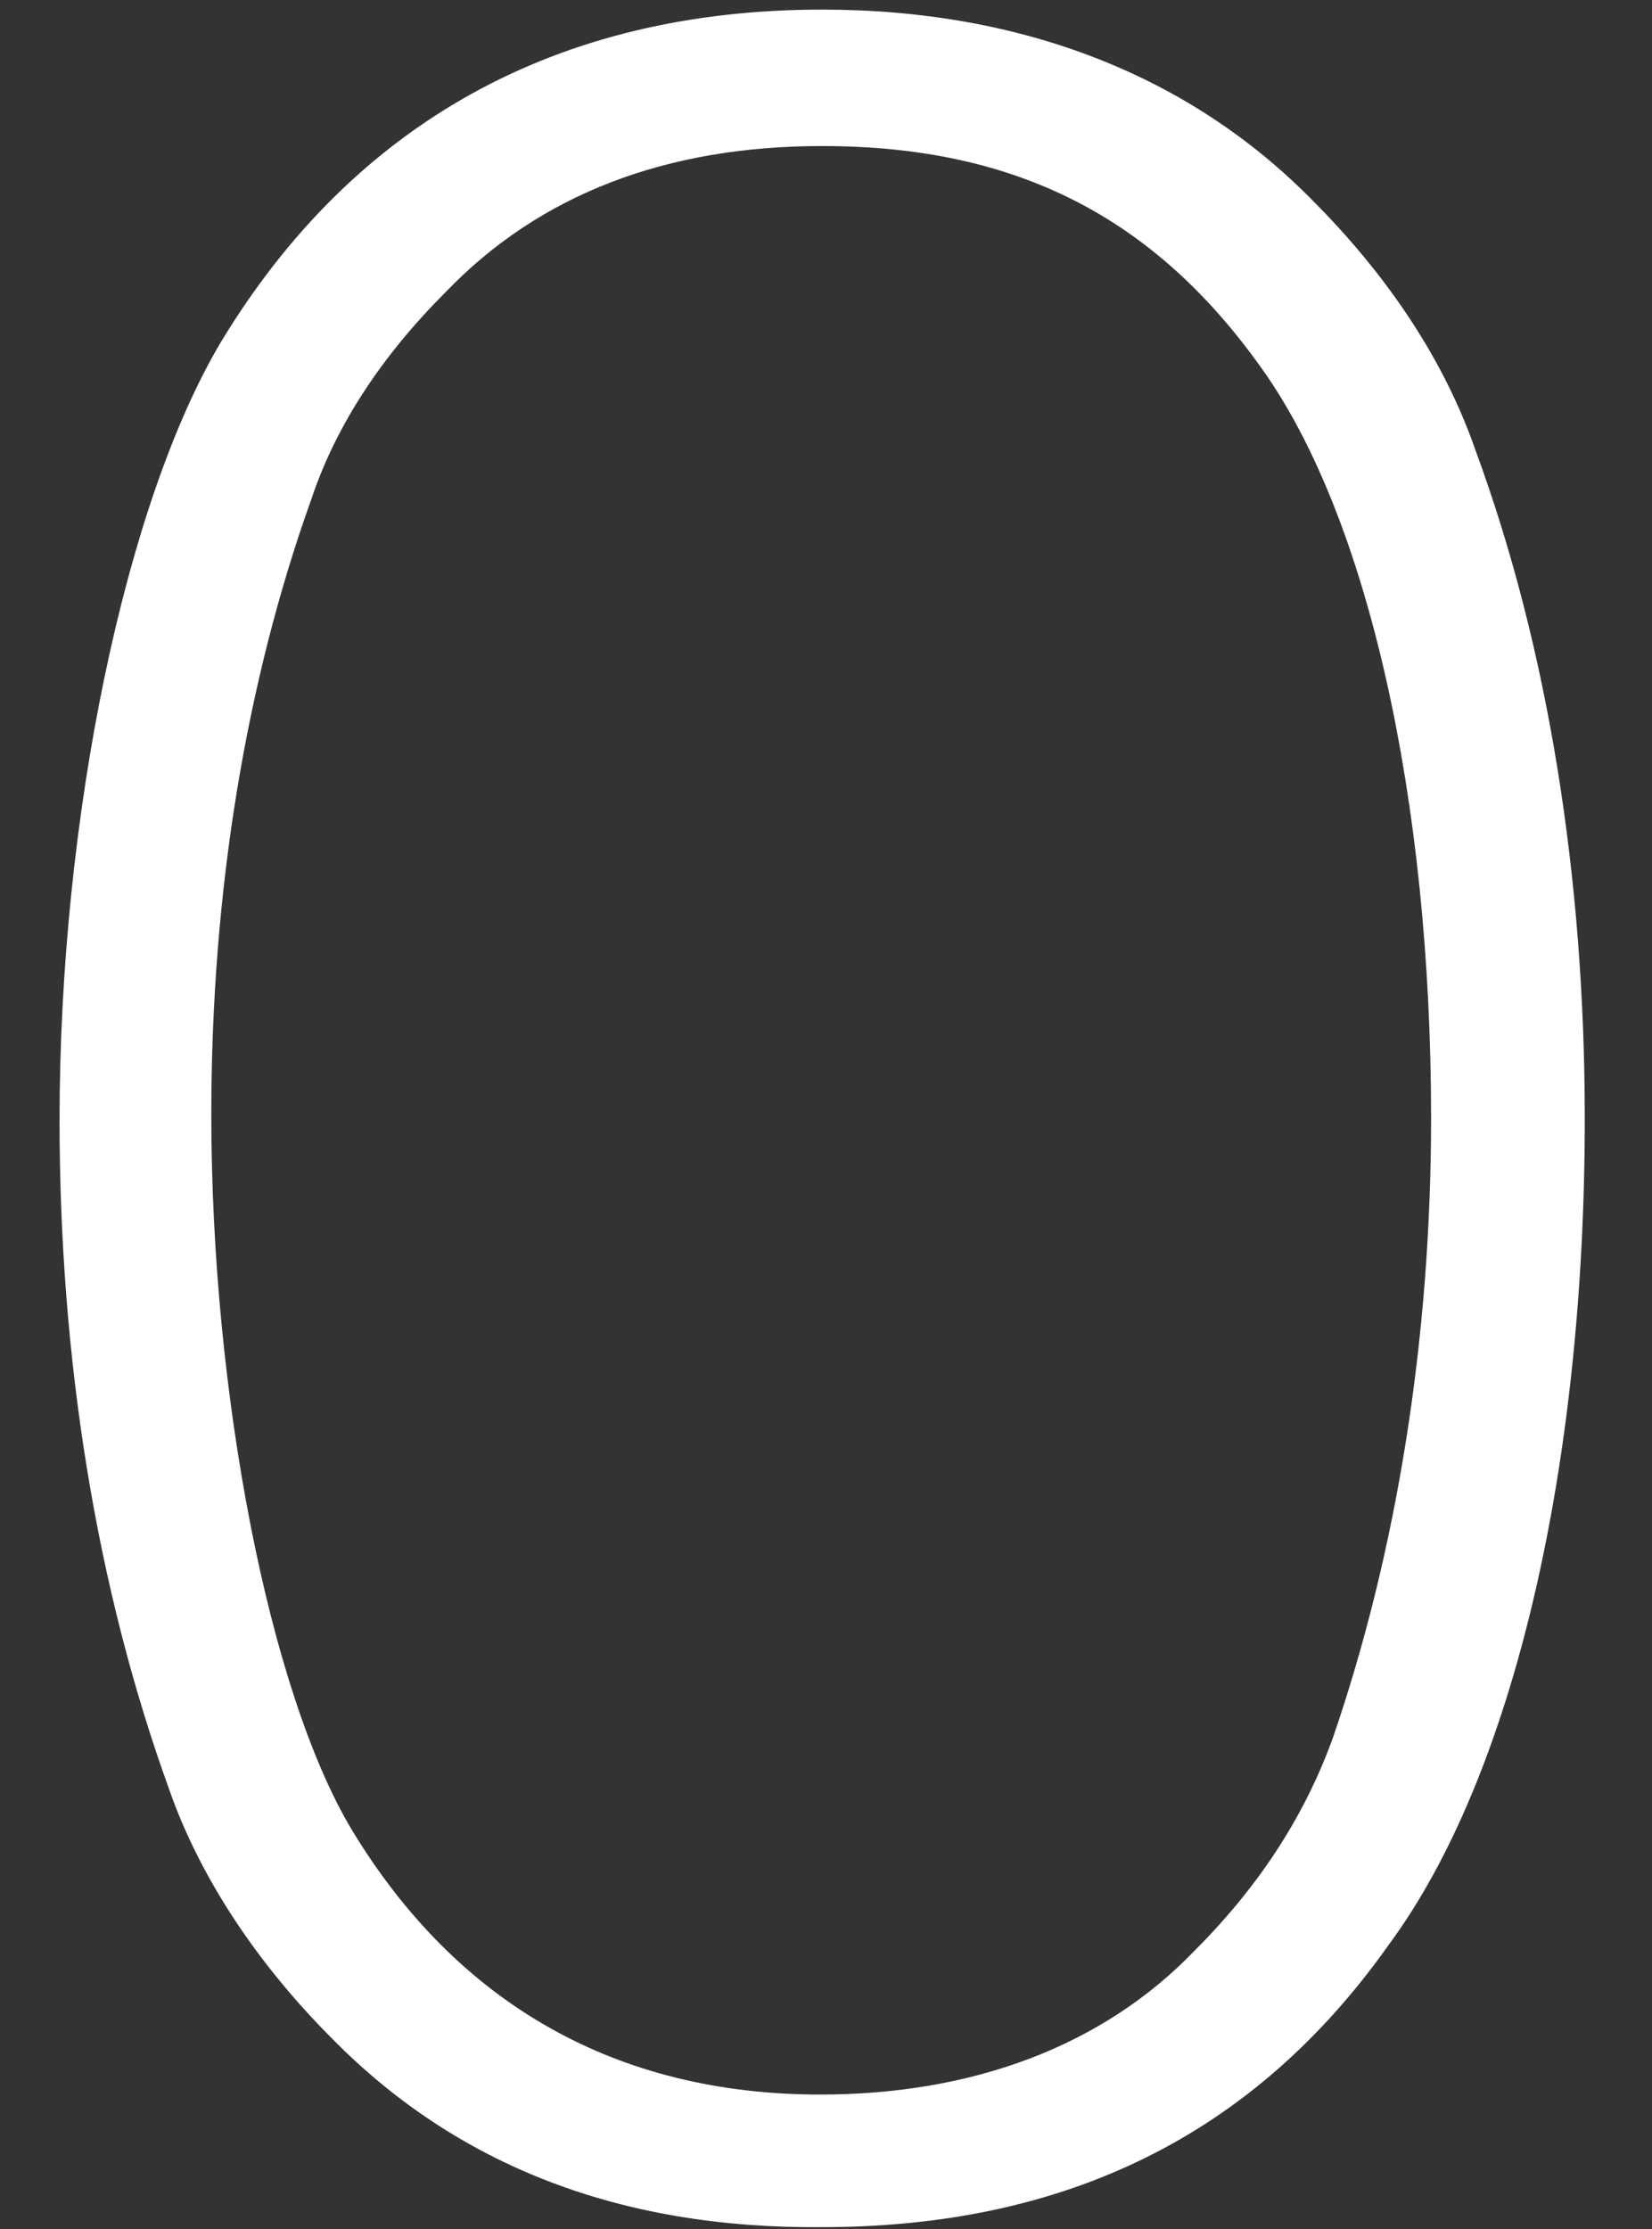 <?xml version="1.0" encoding="utf-8"?>
<!-- Generator: Adobe Illustrator 27.9.4, SVG Export Plug-In . SVG Version: 9.03 Build 54784)  -->
<svg version="1.1" id="number" xmlns="http://www.w3.org/2000/svg" xmlns:xlink="http://www.w3.org/1999/xlink" x="0px" y="0px"
	 viewBox="0 0 86 116" enable-background="new 0 0 86 116" xml:space="preserve">
<rect x="0" y="0" width="86" height="116" fill="#333333" stroke="none"/>
<path id="_x30_" fill="#FFFFFF" d="M17.3,106.1c-3.9-3.9-6.9-8.4-8.5-13C5,82.6,3.1,70.7,3.1,58.3c0-15.7,3.4-32.1,8.4-40.5
	C18.4,6.4,29,0.5,42.8,0.5C53.3,0.5,62,4,68.3,10.4c4,4,6.9,8.4,8.5,13c3.8,10.3,5.7,22.3,5.7,34.8c0,18.1-3.7,34.2-10.2,43
	c-7,9.9-16.8,14.7-29.5,14.7C32.3,116,23.8,112.7,17.3,106.1z M23.2,15.2c-3.3,3.3-5.7,6.9-7,10.8C12.8,35.5,11,46.4,11,58
	c0,14.5,3,30,7.3,37.2c5.5,9.1,13.8,13.8,24.4,13.8c7.9,0,14.7-2.5,19.5-7.5c3.5-3.5,5.8-7.2,7.2-11.1c3.3-9.6,5.1-20.7,5.1-32.2
	c0-16.6-3.3-31.3-8.8-39C60.1,11.3,52.9,7.6,42.8,7.6C34.7,7.6,28.1,10.1,23.2,15.2z"/>
</svg>
